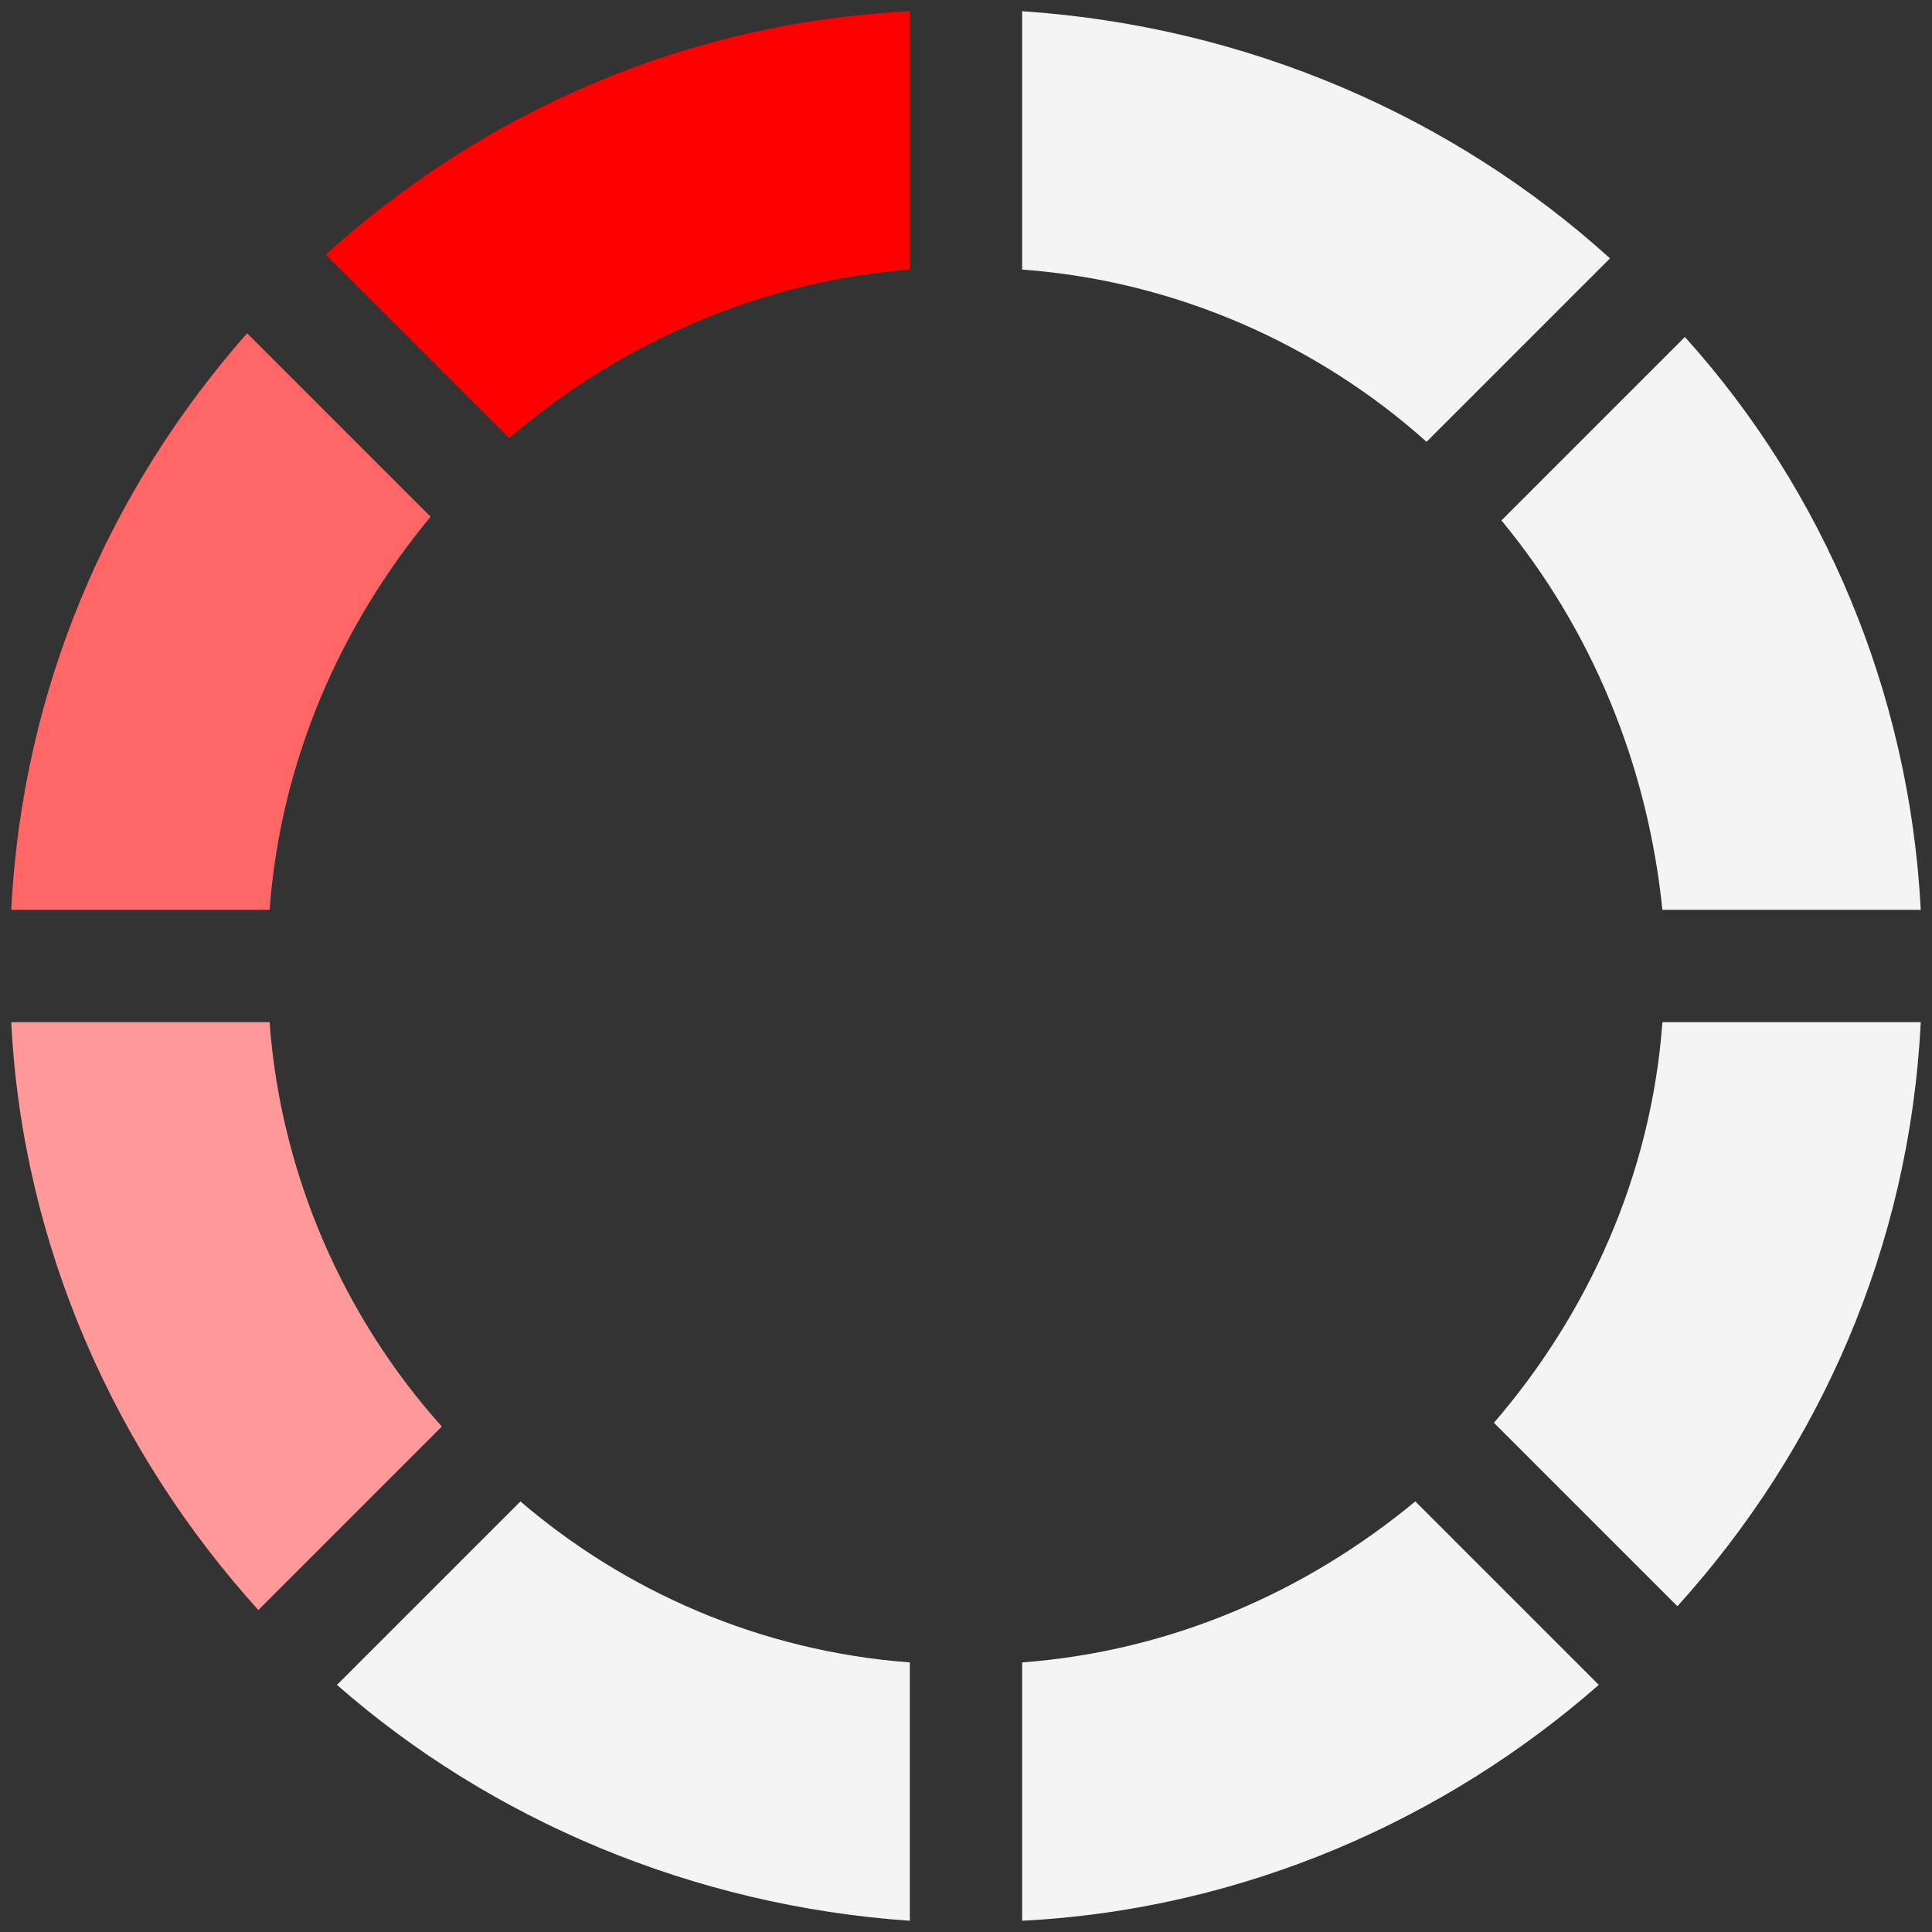 <?xml version="1.0" encoding="utf-8"?>
<!-- Generator: Adobe Illustrator 19.0.0, SVG Export Plug-In . SVG Version: 6.00 Build 0)  -->
<svg version="1.1" id="Ebene_1" xmlns="http://www.w3.org/2000/svg" xmlns:xlink="http://www.w3.org/1999/xlink" x="0px" y="0px"
	 viewBox="0 0 51.6 51.6" style="enable-background:new 0 0 51.6 51.6;" xml:space="preserve">
<rect x="0" y="0" width="51.6" height="51.6" fill="#333333" stroke="none"/>
<style type="text/css">
	.st0{fill:#F5F4F4;}
	.st1{fill:#FF0000;}
	.st2{fill:#FF9999;}
	.st3{fill:#FF6666;}
</style>
<g id="XMLID_50_">
	<g id="XMLID_34_">
		<path id="XMLID_39_" class="st0" d="M44.8,42.9c3.8-4.2,6.2-9.6,6.5-15.6h-6.9c-0.3,4.1-2,7.8-4.5,10.7L44.8,42.9z"/>
		<path id="XMLID_43_" class="st0" d="M37.8,40.1c-2.9,2.4-6.5,4-10.5,4.3l0,6.9c5.9-0.3,11.3-2.7,15.4-6.3L37.8,40.1z"/>
	</g>
	<path id="XMLID_33_" class="st1" d="M13.6,11.7c2.9-2.5,6.7-4.2,10.7-4.5l0-6.9C18.3,0.6,12.9,3,8.7,6.8L13.6,11.7z"/>
	<path id="XMLID_32_" class="st0" d="M9,45c4.1,3.6,9.5,5.9,15.3,6.3l0-6.9c-4-0.3-7.6-1.9-10.4-4.3L9,45z"/>
	<path id="XMLID_35_" class="st2" d="M0.3,27.3c0.3,6,2.8,11.5,6.6,15.7l4.9-4.9c-2.6-2.9-4.3-6.7-4.6-10.8H0.3z"/>
	<path id="XMLID_40_" class="st3" d="M7.2,24.3c0.3-4,1.9-7.6,4.3-10.5L6.6,8.9c-3.7,4.2-6,9.5-6.3,15.4H7.2z"/>
	<g id="XMLID_37_">
		<path id="XMLID_41_" class="st0" d="M40.1,13.9c2.4,2.9,3.9,6.5,4.3,10.4h6.9C51,18.5,48.7,13.1,45,9L40.1,13.9z"/>
		<path id="XMLID_42_" class="st0" d="M43,6.9c-4.2-3.8-9.7-6.2-15.7-6.6l0,6.9c4.1,0.3,7.9,2,10.8,4.6L43,6.9z"/>
	</g>
</g>
</svg>
